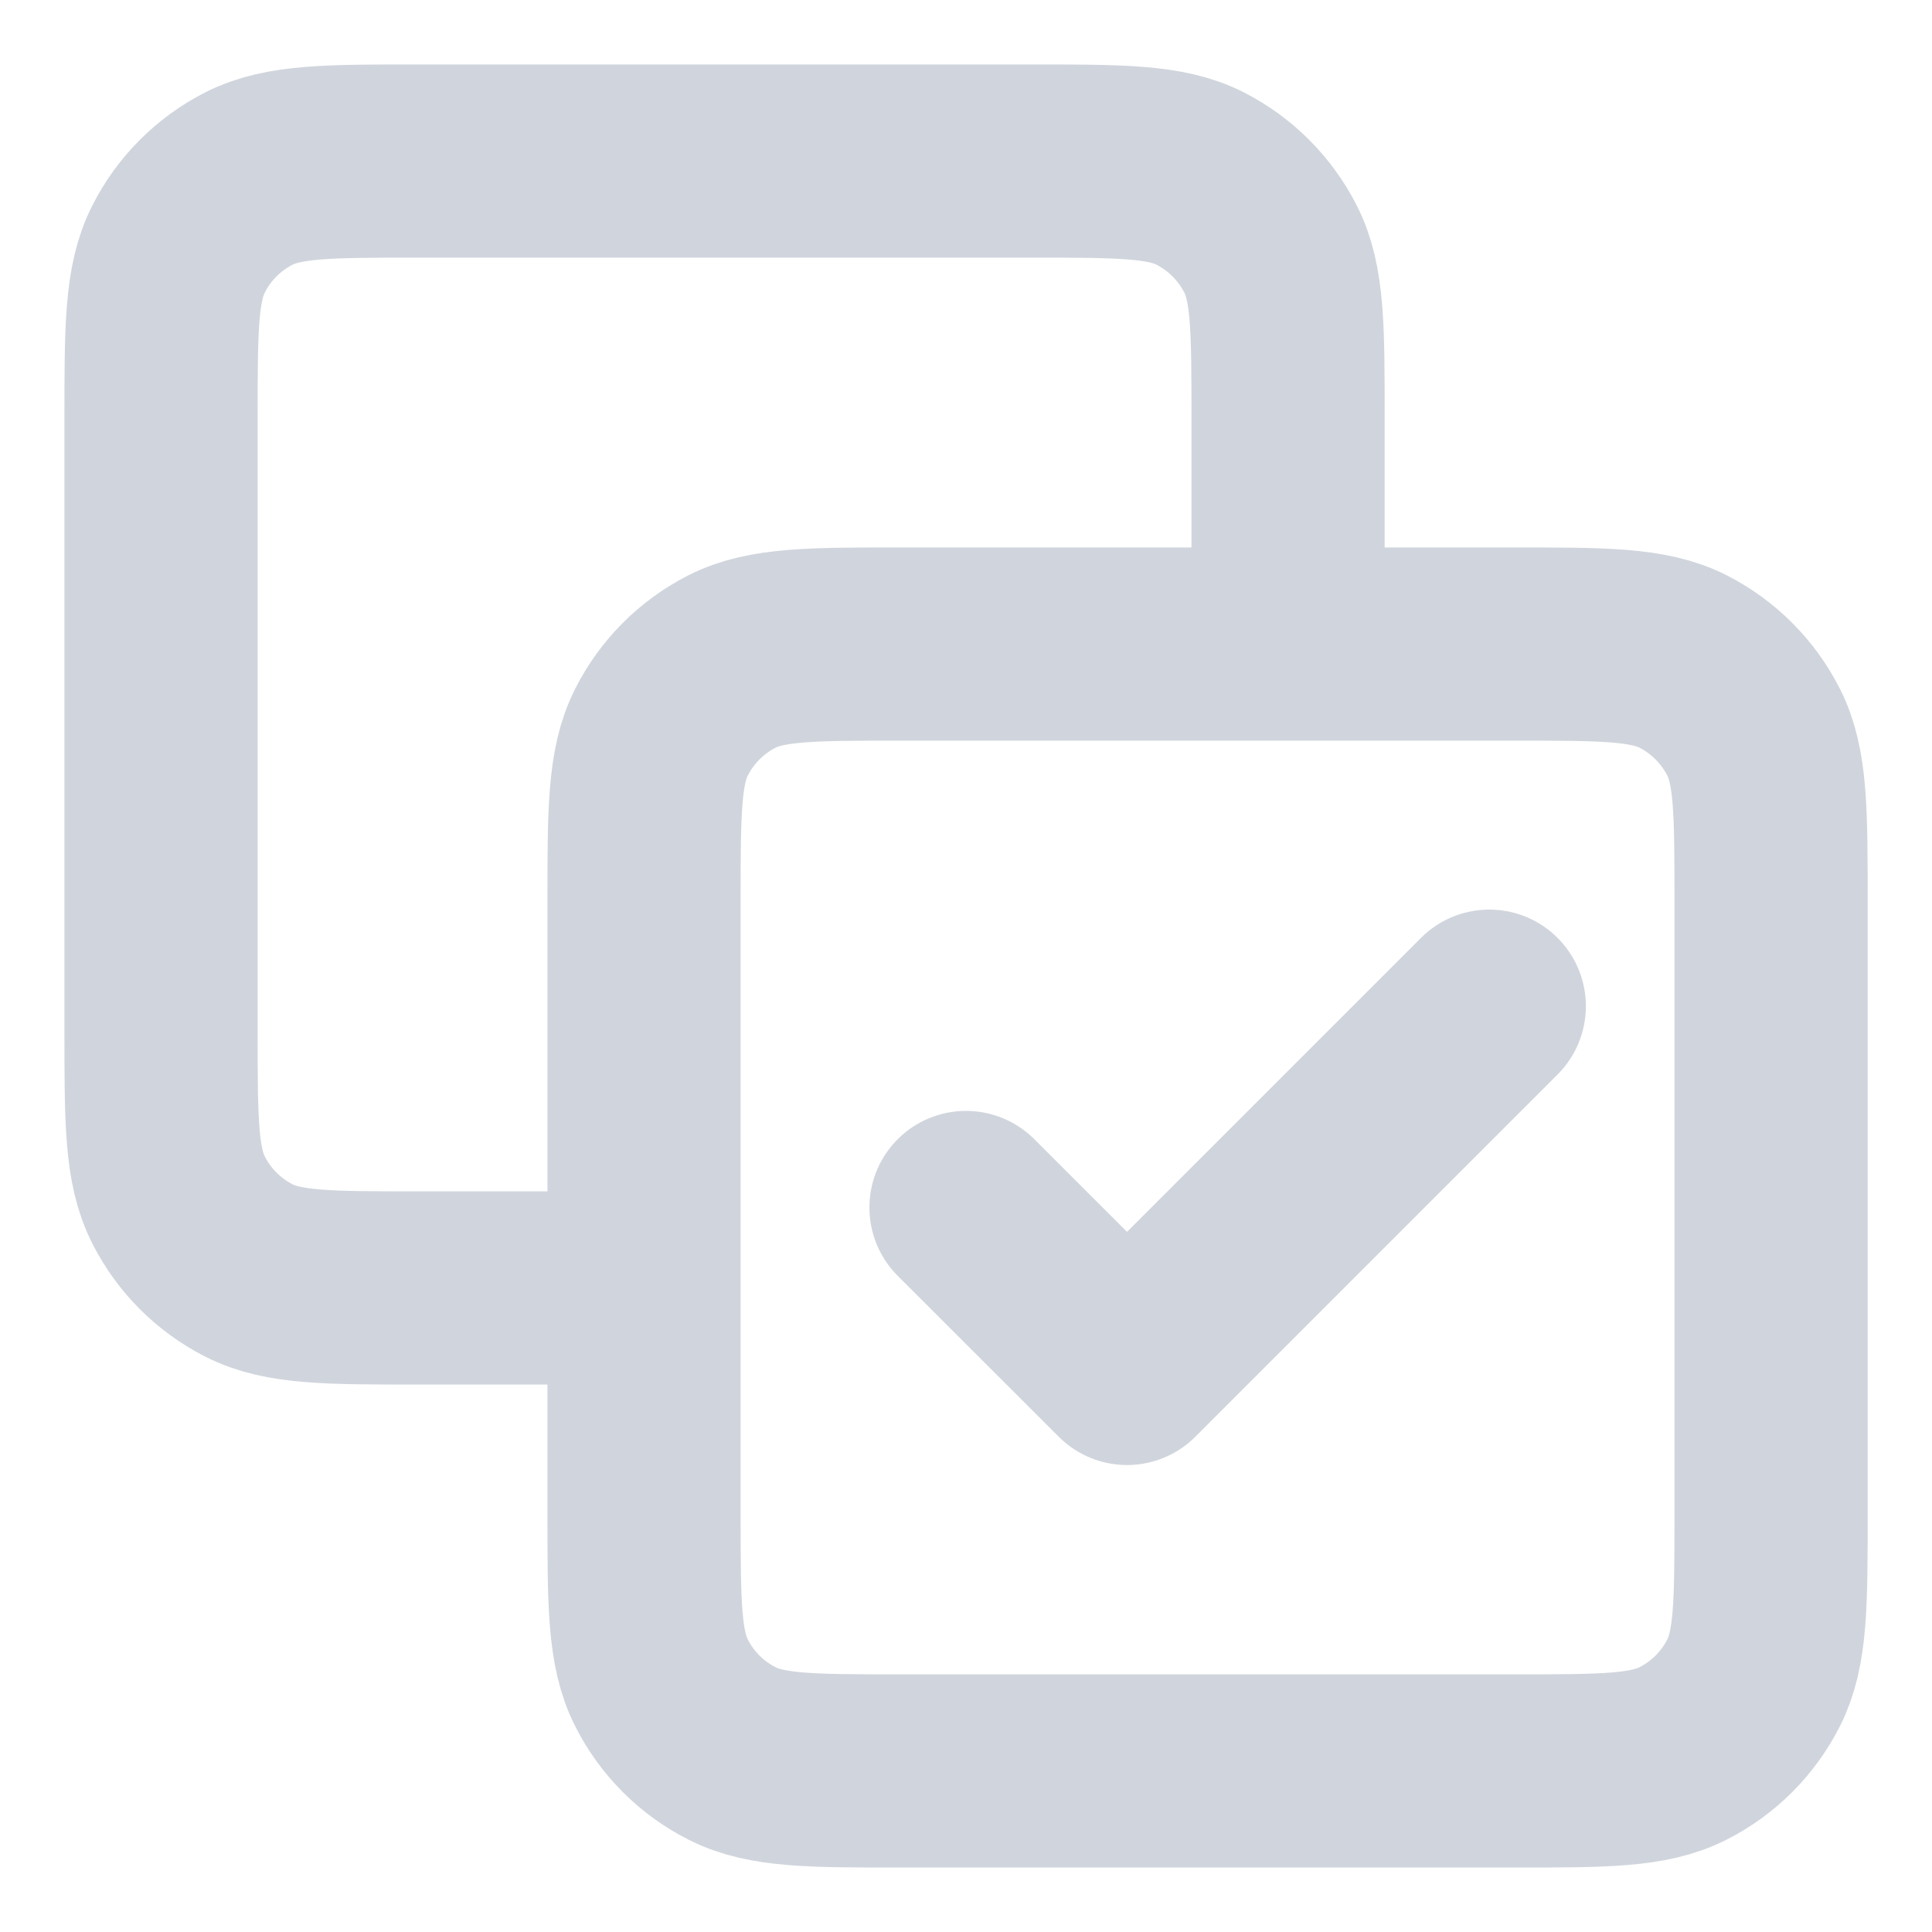 <svg width="20" height="20" viewBox="0 0 20 20" fill="none" xmlns="http://www.w3.org/2000/svg">
<g clip-path="url(#clip0_3292_14339)">
<path d="M13.334 6.667V4.333C13.334 3.4 13.334 2.933 13.152 2.577C12.992 2.263 12.737 2.008 12.424 1.848C12.067 1.667 11.6 1.667 10.667 1.667H4.334C3.4 1.667 2.934 1.667 2.577 1.848C2.263 2.008 2.008 2.263 1.849 2.577C1.667 2.933 1.667 3.4 1.667 4.333V10.666C1.667 11.6 1.667 12.067 1.849 12.423C2.008 12.737 2.263 12.992 2.577 13.152C2.934 13.333 3.4 13.333 4.334 13.333H6.667M10 12.5L11.667 14.166L15.417 10.416M9.334 18.333H15.667C16.6 18.333 17.067 18.333 17.424 18.151C17.737 17.992 17.992 17.737 18.152 17.423C18.334 17.067 18.334 16.6 18.334 15.666V9.333C18.334 8.4 18.334 7.933 18.152 7.577C17.992 7.263 17.737 7.008 17.424 6.848C17.067 6.667 16.6 6.667 15.667 6.667H9.334C8.4 6.667 7.934 6.667 7.577 6.848C7.263 7.008 7.008 7.263 6.849 7.577C6.667 7.933 6.667 8.4 6.667 9.333V15.666C6.667 16.6 6.667 17.067 6.849 17.423C7.008 17.737 7.263 17.992 7.577 18.151C7.934 18.333 8.4 18.333 9.334 18.333Z" stroke="#D0D5DD" stroke-width="2" stroke-linecap="round" stroke-linejoin="round"/>
</g>
<defs>
<clipPath id="clip0_3292_14339">
<rect width="20" height="20" fill="white"/>
</clipPath>
</defs>
</svg>

